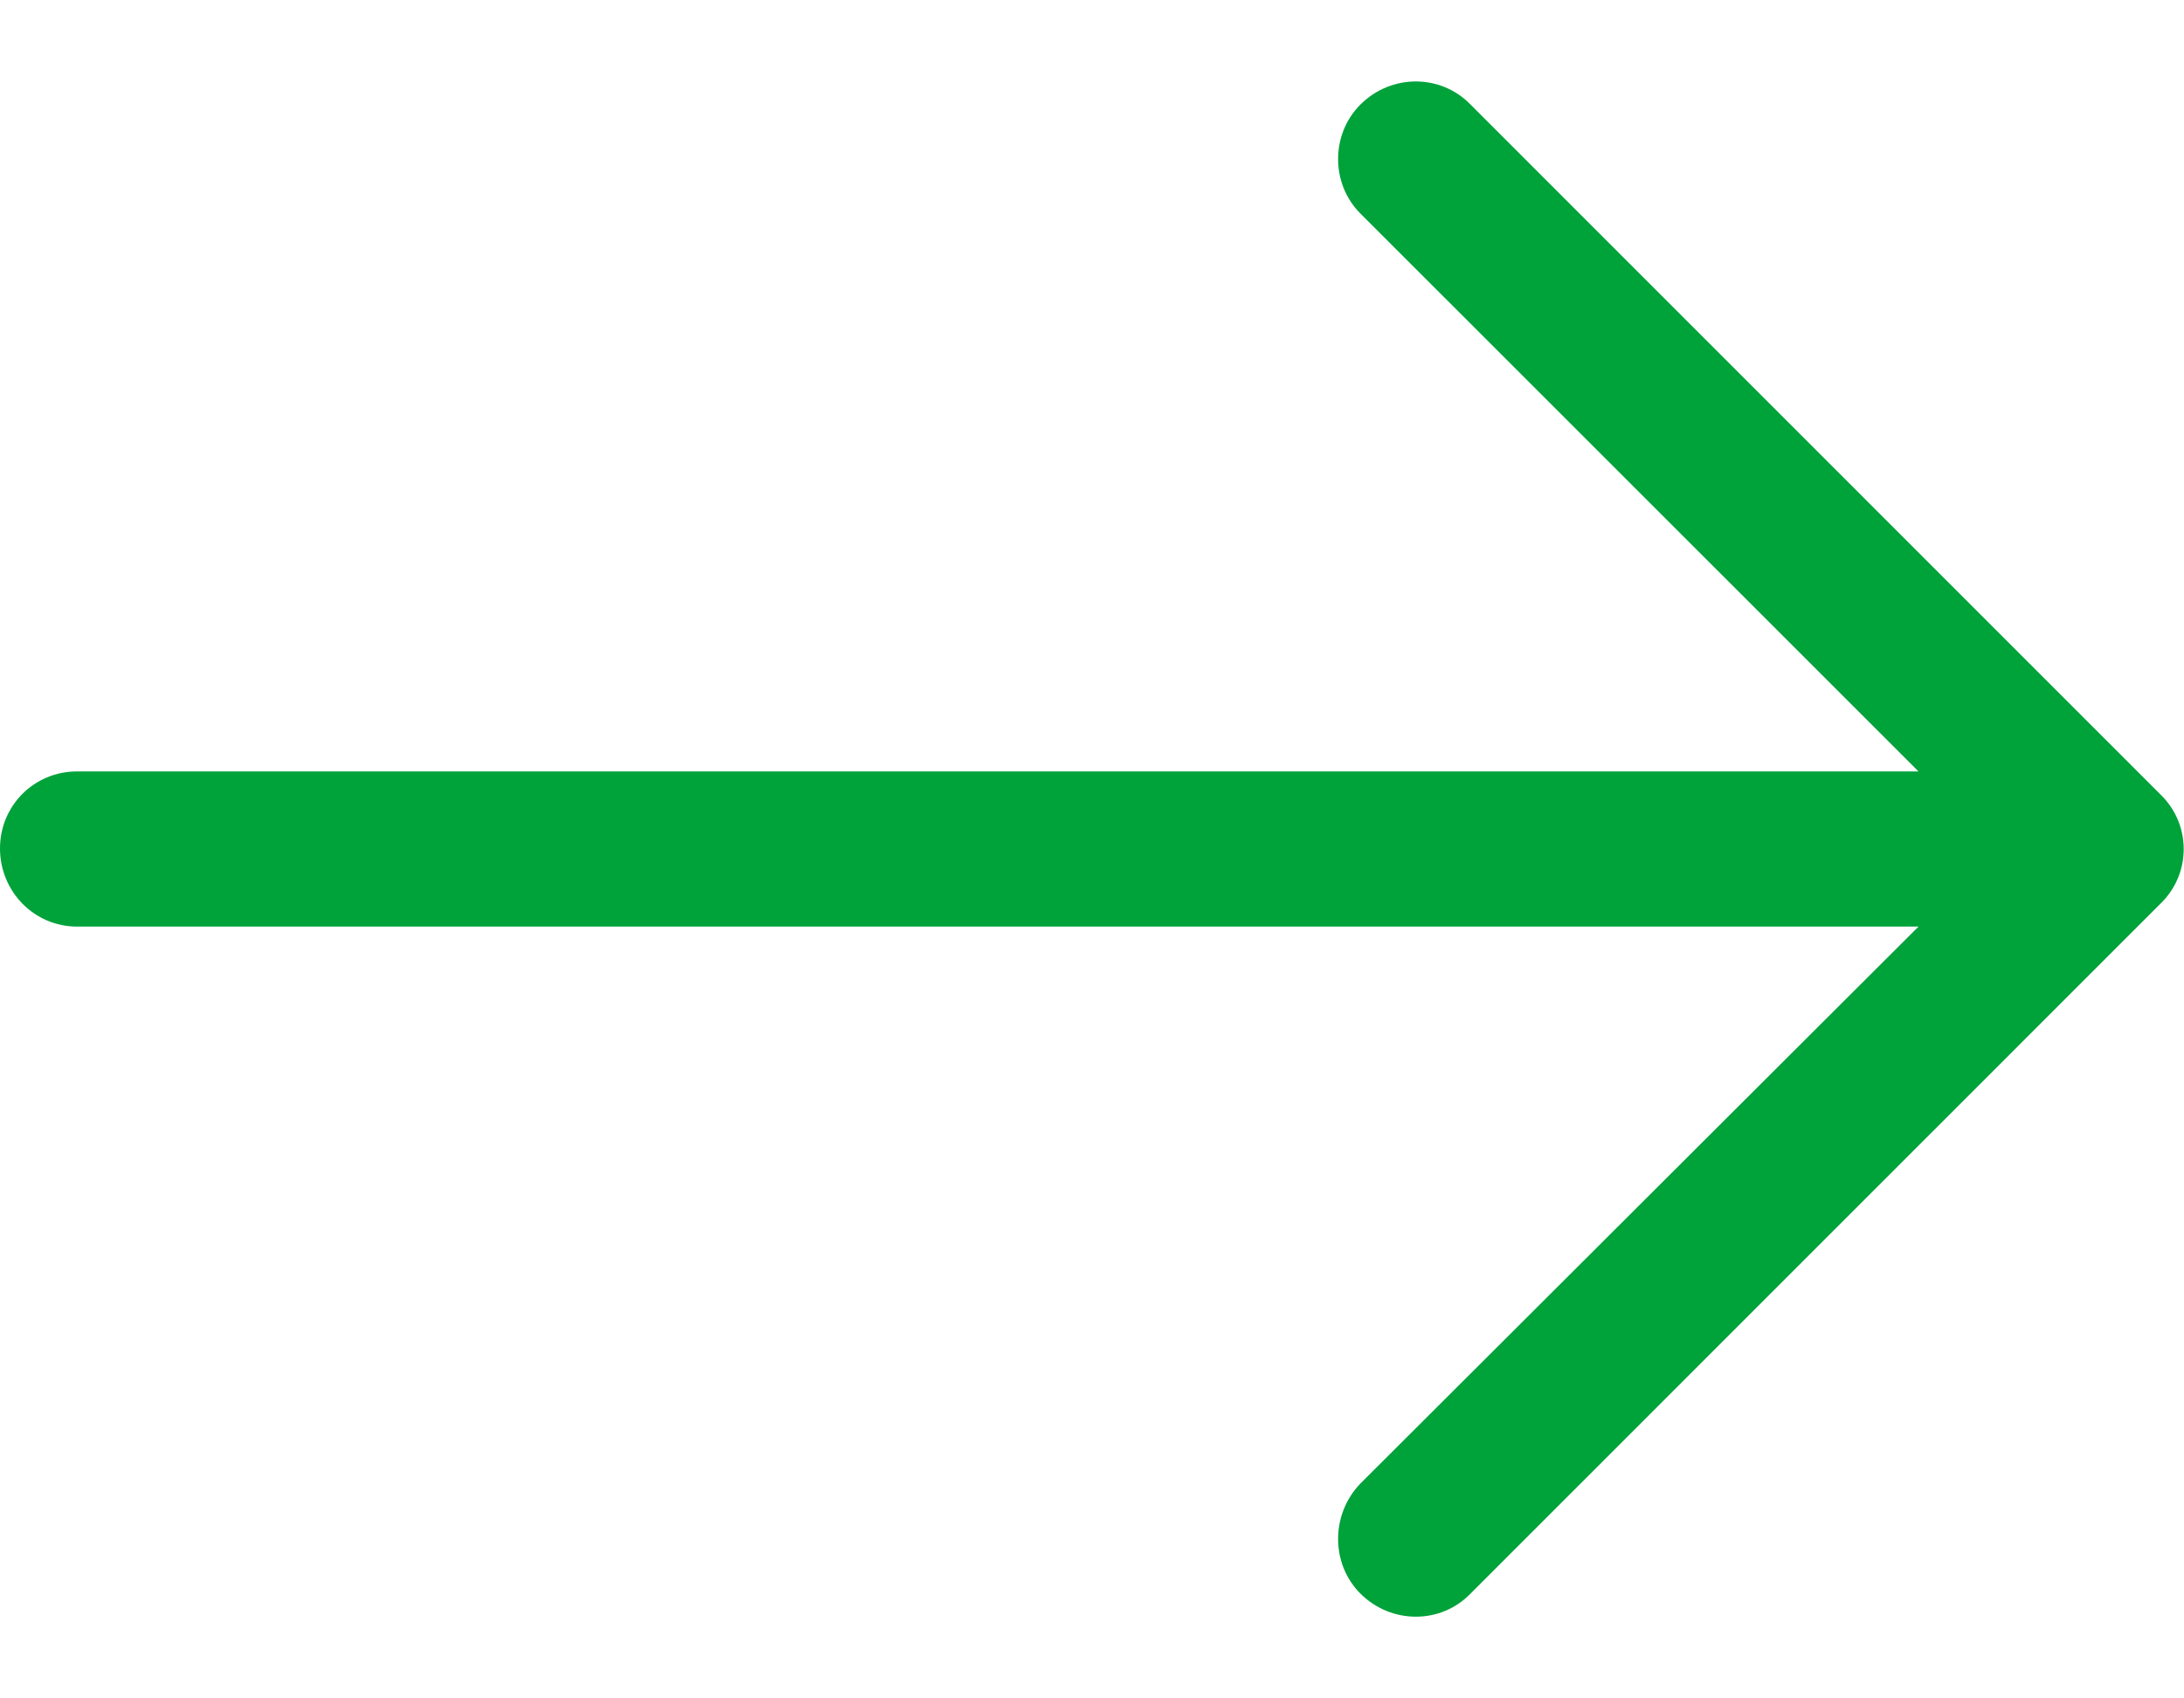 <svg width="18" height="14" viewBox="0 0 18 14" fill="none" xmlns="http://www.w3.org/2000/svg">
<path d="M12.12 0.862C11.874 0.608 11.466 0.608 11.212 0.862C10.967 1.107 10.967 1.515 11.212 1.76L15.812 6.359H0.635C0.281 6.359 0 6.641 0 6.994C0 7.348 0.281 7.638 0.635 7.638H15.812L11.212 12.229C10.967 12.483 10.967 12.891 11.212 13.136C11.466 13.39 11.875 13.39 12.12 13.136L17.807 7.448C18.061 7.203 18.061 6.795 17.807 6.55L12.12 0.862Z" fill="#00A23A"/>
</svg>
